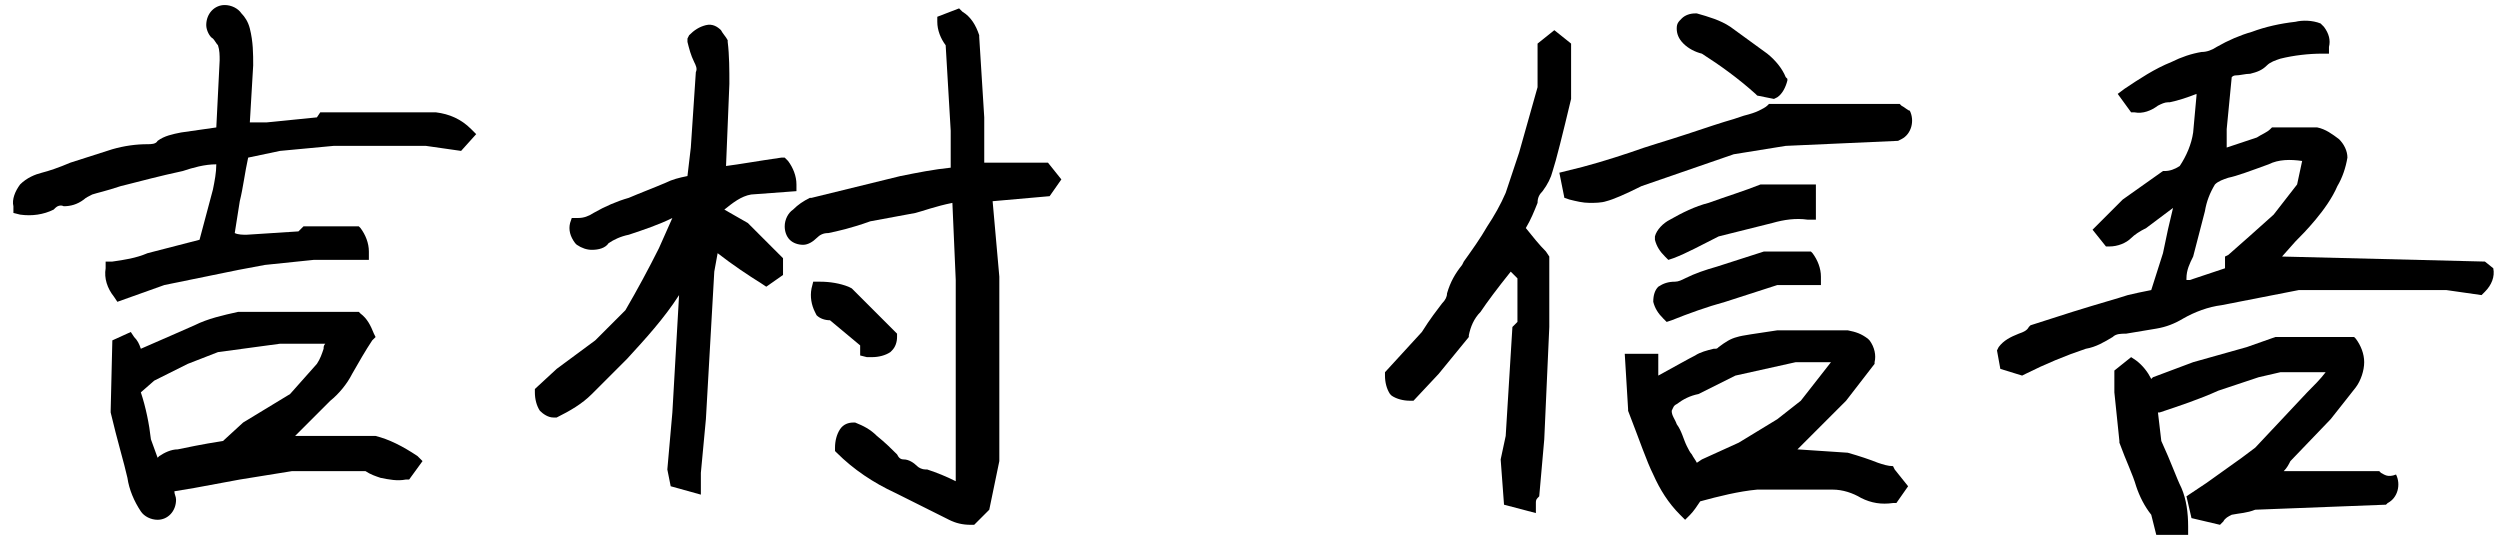 <?xml version="1.0" encoding="utf-8"?>
<!-- Generator: Adobe Illustrator 24.2.1, SVG Export Plug-In . SVG Version: 6.00 Build 0)  -->
<svg version="1.1" id="レイヤー_1" xmlns="http://www.w3.org/2000/svg" xmlns:xlink="http://www.w3.org/1999/xlink" x="0px"
	 y="0px" viewBox="0 0 149.1 32.3" style="enable-background:new 0 0 149.1 32.3;" xml:space="preserve">
<g>
	<path d="M22.4,26l-4.8,0c0.1-0.1,0.2-0.2,0.3-0.3l1.8-1.8c0.5-0.4,1-1,1.3-1.6c0.4-0.7,0.8-1.4,1.2-2l0.2-0.2l-0.1-0.2
		c-0.2-0.5-0.4-0.9-0.8-1.2l-0.1-0.1l-7.2,0c-0.9,0.2-1.8,0.4-2.6,0.8c-0.7,0.3-1.8,0.8-3.2,1.4c-0.1-0.3-0.2-0.5-0.4-0.7l-0.2-0.3
		l-1.1,0.5l-0.1,4.2l0,0.1c0.4,1.7,0.8,3,1,3.9c0.1,0.7,0.4,1.4,0.8,2c0.2,0.3,0.6,0.5,1,0.5c0.6,0,1.1-0.5,1.1-1.2
		c0-0.2-0.1-0.3-0.1-0.5l1.2-0.2l2.7-0.5l3.1-0.5h4.4c0.3,0.2,0.6,0.3,0.9,0.4c0.5,0.1,1,0.2,1.5,0.1l0.2,0l0.8-1.1l-0.3-0.3
		C24,26.6,23.2,26.2,22.4,26z M9.2,22.7l2-1L13,21l3.7-0.5h2.7c-0.1,0.1-0.1,0.2-0.1,0.3c-0.1,0.3-0.2,0.6-0.4,0.9l-1.6,1.8
		l-2.8,1.7l-1.2,1.1c-1.3,0.2-2.2,0.4-2.7,0.5c-0.4,0-0.8,0.2-1.1,0.4l-0.1,0.1c0,0,0,0,0,0L9,26.2c-0.1-0.9-0.3-1.9-0.6-2.8
		L9.2,22.7z"/>
	<path d="M51.3,20.6v0.6l0.4,0.1c0.1,0,0.2,0,0.3,0c0.4,0,0.8-0.1,1.1-0.3l0.1-0.1c0.2-0.2,0.3-0.5,0.3-0.8l0-0.2l-2.7-2.7l-0.2-0.1
		c-0.5-0.2-1.1-0.3-1.7-0.3l-0.4,0l-0.1,0.4c-0.1,0.5,0,1,0.2,1.4l0.1,0.2c0.2,0.2,0.5,0.3,0.8,0.3L51.3,20.6z"/>
	<path d="M43.2,12.5c0.5-0.4,1-0.8,1.6-0.9l2.7-0.2l0-0.4c0-0.5-0.2-1-0.5-1.4l-0.2-0.2l-0.2,0c-1.4,0.2-2.5,0.4-3.3,0.5L43.5,5
		c0-0.8,0-1.7-0.1-2.5l0-0.1c-0.1-0.2-0.3-0.4-0.4-0.6c-0.2-0.2-0.5-0.4-0.9-0.3c-0.4,0.1-0.7,0.3-1,0.6l-0.1,0.2l0,0.2
		c0.1,0.4,0.2,0.8,0.4,1.2c0.1,0.2,0.2,0.4,0.1,0.6l-0.3,4.5L41,10.5c-0.5,0.1-0.9,0.2-1.3,0.4c-0.7,0.3-1.5,0.6-2.2,0.9
		c-0.7,0.2-1.4,0.5-2.1,0.9c-0.3,0.2-0.6,0.3-0.9,0.3l-0.4,0L34,13.3c-0.1,0.4,0,0.8,0.3,1.2l0.1,0.1c0.3,0.2,0.6,0.3,0.9,0.3
		c0.4,0,0.8-0.1,1-0.4c0.3-0.2,0.7-0.4,1.2-0.5c0.9-0.3,1.8-0.6,2.6-1l-0.8,1.8c-0.6,1.2-1.3,2.5-2,3.7l-1.8,1.8L33.2,22l-1.3,1.2
		l0,0.2c0,0.4,0.1,0.8,0.3,1.1c0.2,0.2,0.5,0.4,0.8,0.4l0.2,0c0.8-0.4,1.5-0.8,2.1-1.4l2.1-2.1c1.1-1.2,2.2-2.4,3.1-3.8l-0.4,7
		L39.8,28l0.2,1l1.8,0.5l0-1.3l0.3-3.2l0.5-8.8l0.2-1.1c0.9,0.7,1.8,1.3,2.6,1.8l0.3,0.2l1-0.7v-1l-2.1-2.1L43.2,12.5z"/>
	<path d="M101.5,3.2c1.1,0.7,2.2,1.5,3.2,2.4l0.1,0.1l1,0.2l0.2-0.1c0.3-0.2,0.5-0.6,0.6-1l0-0.1l-0.1-0.1c-0.2-0.5-0.6-1-1.1-1.4
		l-2.2-1.6c-0.6-0.4-1.3-0.6-2-0.8l-0.1,0c-0.3,0-0.6,0.1-0.8,0.3S100,1.4,100,1.7c0,0.3,0.1,0.6,0.4,0.9
		C100.7,2.9,101.1,3.1,101.5,3.2z"/>
	<path d="M26,6.7h-6.9L18.9,7l-3,0.3h-1l0.2-3.4c0-0.7,0-1.4-0.2-2.2c-0.1-0.4-0.3-0.7-0.5-0.9c-0.2-0.3-0.6-0.5-1-0.5
		c-0.6,0-1.1,0.5-1.1,1.2c0,0.3,0.2,0.7,0.4,0.8c0.1,0.1,0.2,0.3,0.3,0.4c0.1,0.3,0.1,0.6,0.1,0.9l-0.2,4c-0.7,0.1-1.4,0.2-2.1,0.3
		C10.3,8,9.8,8.1,9.4,8.4C9.3,8.6,9,8.6,8.8,8.6c-0.7,0-1.4,0.1-2.1,0.3L4.2,9.7c-0.7,0.3-1.3,0.5-1.7,0.6c-0.4,0.1-0.9,0.3-1.3,0.7
		c-0.3,0.4-0.5,0.9-0.4,1.3l0,0.4l0.4,0.1c0.7,0.1,1.4,0,2-0.3l0.1-0.1c0.1-0.1,0.3-0.2,0.5-0.1c0.4,0,0.8-0.1,1.2-0.4
		c0.1-0.1,0.3-0.2,0.5-0.3c0.3-0.1,0.8-0.2,1.7-0.5L7.6,11c0.8-0.2,1.9-0.5,3.3-0.8c0.6-0.2,1.3-0.4,2-0.4c0,0.5-0.1,1-0.2,1.5
		l-0.8,3l-3.1,0.8c-0.7,0.3-1.4,0.4-2.1,0.5l-0.4,0l0,0.4c-0.1,0.6,0.1,1.2,0.5,1.7l0.2,0.3l2.8-1l4.4-0.9l1.6-0.3l2.9-0.3h3.3
		l0-0.5c0-0.5-0.2-1-0.5-1.4l-0.1-0.1h-3.3l-0.3,0.3L14.7,14c-0.2,0-0.5,0-0.7-0.1l0.3-1.9c0.2-0.8,0.3-1.7,0.5-2.6L16.7,9l3.2-0.3
		l5.5,0l2.1,0.3L28.4,8l-0.3-0.3C27.5,7.1,26.8,6.8,26,6.7z"/>
	<path d="M58.9,9.7l-0.2,0l0-2.7l-0.3-4.8l0-0.1c-0.2-0.6-0.5-1.1-1-1.4l-0.2-0.2L55.9,1l0,0.3c0,0.5,0.2,1,0.5,1.4l0.3,5.1V10
		c-1,0.1-2,0.3-3,0.5l-5.3,1.3l-0.1,0c-0.4,0.2-0.7,0.4-1,0.7c-0.3,0.2-0.5,0.6-0.5,1c0,0.3,0.1,0.6,0.3,0.8
		c0.2,0.2,0.5,0.3,0.8,0.3c0.3,0,0.6-0.2,0.8-0.4c0.2-0.2,0.4-0.3,0.7-0.3c0.5-0.1,1.4-0.3,2.5-0.7l2.7-0.5c0.4-0.1,1.2-0.4,2.2-0.6
		l0.2,4.6l0,10.4L57,28.7c-0.6-0.3-1.1-0.5-1.7-0.7l-0.1,0c-0.2,0-0.4-0.1-0.5-0.2c-0.2-0.2-0.5-0.4-0.8-0.4c-0.2,0-0.3-0.1-0.4-0.3
		c-0.3-0.3-0.7-0.7-1.2-1.1c-0.4-0.4-0.8-0.6-1.3-0.8l-0.1,0c-0.3,0-0.6,0.1-0.8,0.4c-0.2,0.3-0.3,0.7-0.3,1.1l0,0.2l0.1,0.1
		c1,1,2.2,1.8,3.5,2.4l3.2,1.6c0.4,0.2,0.8,0.3,1.3,0.3l0.2,0l0.9-0.9l0.6-2.9l0-11L59.2,12l3.4-0.3l0.7-1l-0.8-1H58.9z"/>
	<path d="M105.4,15l-0.2,0c-0.9,0.3-1.9,0.6-2.8,0.9c-0.7,0.2-1.3,0.4-1.9,0.7c-0.2,0.1-0.4,0.2-0.6,0.2c-0.4,0-0.7,0.1-1,0.3
		c-0.2,0.2-0.3,0.5-0.3,0.9c0.1,0.4,0.3,0.7,0.6,1l0.2,0.2l0.3-0.1c1-0.4,2.1-0.8,3.2-1.1l3.1-1h2.6l0-0.5c0-0.5-0.2-1-0.5-1.4
		L108,15H105.4z"/>
	<path d="M142,28.2l-0.1-0.1h-5.7c0.2-0.2,0.3-0.4,0.4-0.6L139,25c0.7-0.9,1.2-1.5,1.5-1.9c0.3-0.4,0.5-1,0.5-1.5
		c0-0.5-0.2-1-0.5-1.4l-0.1-0.1h-4.7l-1.7,0.6l-3.2,0.9l-2.4,0.9l-0.1,0.1c-0.2-0.4-0.5-0.8-0.9-1.1l-0.3-0.2l-1,0.8l0,1.3l0.3,2.9
		l0,0.1c0.4,1.1,0.8,1.9,1,2.6c0.2,0.6,0.5,1.2,0.9,1.7l0.3,1.2h1.9l0-0.5c0-0.8-0.1-1.6-0.4-2.3c-0.3-0.6-0.6-1.5-1.2-2.8l-0.2-1.7
		l0.1,0c1.2-0.4,2.4-0.8,3.5-1.3l2.4-0.8l1.3-0.3h2.7c-0.3,0.4-0.7,0.8-1.1,1.2l-3.1,3.3l-0.8,0.6l-2.1,1.5l-1.2,0.8l0.3,1.3
		l1.7,0.4l0.2-0.2c0.1-0.2,0.3-0.3,0.5-0.4c0.5-0.1,0.9-0.1,1.4-0.3l7.8-0.3l0.1-0.1c0.6-0.3,0.8-1.1,0.5-1.7
		C142.4,28.5,142.2,28.3,142,28.2z"/>
	<path d="M148.2,15.6l-12.1-0.3l0.8-0.9c0.3-0.3,0.7-0.7,1.2-1.3c0.5-0.6,1-1.3,1.3-2c0.3-0.5,0.5-1.1,0.6-1.7
		c0-0.4-0.2-0.8-0.5-1.1c-0.4-0.3-0.8-0.6-1.3-0.7l-2.7,0l-0.1,0.1c-0.2,0.2-0.5,0.3-0.8,0.5c-0.3,0.1-0.9,0.3-1.8,0.6l0-1.1
		l0.3-3.1c0.1-0.1,0.2-0.1,0.2-0.1c0.3,0,0.6-0.1,0.9-0.1c0.4-0.1,0.7-0.2,1-0.5c0.2-0.2,0.5-0.3,0.8-0.4c0.8-0.2,1.7-0.3,2.5-0.3
		l0.4,0l0-0.4c0.1-0.4,0-0.8-0.3-1.2l-0.1-0.1l-0.1-0.1c-0.5-0.2-1.1-0.2-1.5-0.1c-0.9,0.1-1.8,0.3-2.6,0.6
		c-0.7,0.2-1.4,0.5-2.1,0.9c-0.3,0.2-0.6,0.3-0.9,0.3c-0.6,0.1-1.2,0.3-1.8,0.6c-1,0.4-1.9,1-2.8,1.6l-0.4,0.3l0.8,1.1l0.2,0
		c0.5,0.1,1-0.1,1.4-0.4c0.2-0.1,0.4-0.2,0.6-0.2l0.1,0c0.5-0.1,1.1-0.3,1.6-0.5l0,0.1l-0.2,2.2c-0.1,0.7-0.4,1.4-0.8,2
		c-0.3,0.2-0.6,0.3-0.9,0.3l-0.1,0l-2.4,1.7l-1.8,1.8l0.8,1l0.2,0c0.5,0,1-0.2,1.3-0.5c0.2-0.2,0.5-0.4,0.9-0.6l1.6-1.2
		c-0.2,0.8-0.4,1.7-0.6,2.7l-0.7,2.2c-0.5,0.1-1,0.2-1.4,0.3c-0.6,0.2-1.7,0.5-3.3,1l-2.5,0.8l-0.1,0.1c-0.1,0.2-0.3,0.3-0.6,0.4
		c-0.5,0.2-0.9,0.4-1.2,0.8l-0.1,0.2l0.2,1.1l1.3,0.4l0.2-0.1c1.2-0.6,2.4-1.1,3.6-1.5c0.6-0.1,1.1-0.4,1.6-0.7
		c0.2-0.2,0.5-0.2,0.8-0.2c0.6-0.1,1.2-0.2,1.8-0.3c0.6-0.1,1.1-0.3,1.6-0.6c0.7-0.4,1.5-0.7,2.3-0.8l4.6-0.9l8.8,0l2.1,0.3l0.2-0.2
		c0.4-0.4,0.6-0.9,0.5-1.4L148.2,15.6z M130.4,16.6c0-0.5,0.2-0.9,0.4-1.3l0.7-2.7c0.1-0.6,0.3-1.1,0.6-1.6c0.2-0.2,0.5-0.3,0.8-0.4
		c0.5-0.1,1.3-0.4,2.4-0.8c0.6-0.3,1.3-0.3,2-0.2c-0.1,0.5-0.2,0.9-0.3,1.4l-1.4,1.8c-1,0.9-1.9,1.7-2.7,2.4l-0.2,0.1V16l-2.1,0.7
		H130.4z"/>
	<path d="M113.4,6.3l-0.1-0.1h-7.8l-0.1,0.1c-0.1,0.1-0.3,0.2-0.5,0.3c-0.2,0.1-0.5,0.2-0.9,0.3l-0.6,0.2c-0.7,0.2-1.6,0.5-2.8,0.9
		c-1.2,0.4-2.3,0.7-3.4,1.1c-1.2,0.4-2.5,0.8-3.8,1.1L93,10.3l0.3,1.5l0.3,0.1c0.4,0.1,0.8,0.2,1.2,0.2c0.3,0,0.7,0,1-0.1
		c0.4-0.1,1.1-0.4,2.1-0.9l5.5-1.9l3.1-0.5l6.7-0.3l0.2-0.1c0.6-0.3,0.8-1.1,0.5-1.7C113.8,6.6,113.6,6.4,113.4,6.3z"/>
	<path d="M105,11c-1,0.4-2,0.7-3.1,1.1c-0.8,0.2-1.6,0.6-2.3,1c-0.4,0.2-0.8,0.6-0.9,1l0,0.1l0,0.1c0.1,0.4,0.3,0.7,0.6,1l0.2,0.2
		l0.3-0.1c0.8-0.3,1.7-0.8,2.7-1.3l3.2-0.8c0.7-0.2,1.4-0.3,2.1-0.2l0.5,0V11h-3L105,11z"/>
	<path d="M92,11.4c0.3-0.4,0.5-0.8,0.6-1.2c0.2-0.6,0.6-2.2,1.1-4.3l0-3.3l-1-0.8l-1,0.8v2.6l-1.1,3.9l-0.8,2.4
		c-0.3,0.7-0.7,1.4-1.1,2c-0.4,0.7-0.9,1.4-1.4,2.1l-0.1,0.2c-0.4,0.5-0.7,1-0.9,1.7c0,0.2-0.1,0.4-0.3,0.6
		c-0.3,0.4-0.7,0.9-1.2,1.7l-2.2,2.4l0,0.2c0,0.4,0.1,0.8,0.3,1.1l0.1,0.1c0.3,0.2,0.7,0.3,1.1,0.3l0.2,0l1.5-1.6l1.8-2.2l0-0.1
		c0.1-0.5,0.3-1,0.7-1.4c0.4-0.6,1-1.4,1.8-2.4c0.1,0.1,0.3,0.3,0.4,0.4v2.6l-0.3,0.3L89.8,26l-0.3,1.4l0.2,2.7l1.9,0.5l0-0.6
		c0-0.1,0-0.2,0.1-0.3l0.1-0.1l0.3-3.4l0.3-6.7v-4.2L92.2,15c-0.4-0.4-0.8-0.9-1.2-1.4c0.3-0.5,0.5-1,0.7-1.5
		C91.7,11.8,91.8,11.6,92,11.4z"/>
	<path d="M112.9,27.8c-0.3,0-0.6-0.1-0.9-0.2c-0.5-0.2-1.1-0.4-1.8-0.6l-3-0.2l2.9-2.9l1.7-2.2l0-0.1c0.1-0.4,0-0.9-0.3-1.3
		l-0.1-0.1c-0.4-0.3-0.7-0.4-1.2-0.5l-0.1,0l-4.1,0c-1.3,0.2-2.1,0.3-2.4,0.4c-0.4,0.1-0.7,0.3-1.1,0.6c-0.1,0.1-0.1,0.1-0.3,0.1
		c-0.4,0.1-0.8,0.2-1.1,0.4c-0.4,0.2-1.1,0.6-2.2,1.2v-1.3h-2l0.2,3.3l0,0.1c0.7,1.8,1.1,3,1.5,3.8c0.4,0.9,0.9,1.7,1.6,2.4l0.3,0.3
		l0.3-0.3c0.2-0.2,0.4-0.5,0.6-0.8c1.1-0.3,2.3-0.6,3.4-0.7l4.5,0c0.6,0,1.2,0.2,1.7,0.5c0.6,0.3,1.2,0.4,1.9,0.3l0.2,0l0.7-1
		l-0.8-1L112.9,27.8z M109.2,21.6l-1.8,2.3l-1.4,1.1l-2.3,1.4l-2.2,1l-0.3,0.2c-0.1-0.2-0.2-0.3-0.3-0.5c-0.1-0.1-0.2-0.3-0.3-0.5
		c-0.2-0.4-0.3-0.9-0.6-1.3c-0.1-0.3-0.3-0.5-0.3-0.8c0.1-0.2,0.1-0.3,0.3-0.4c0.4-0.3,0.8-0.5,1.3-0.6l2.2-1.1l3.6-0.8H109.2z"/>
</g>
</svg>
